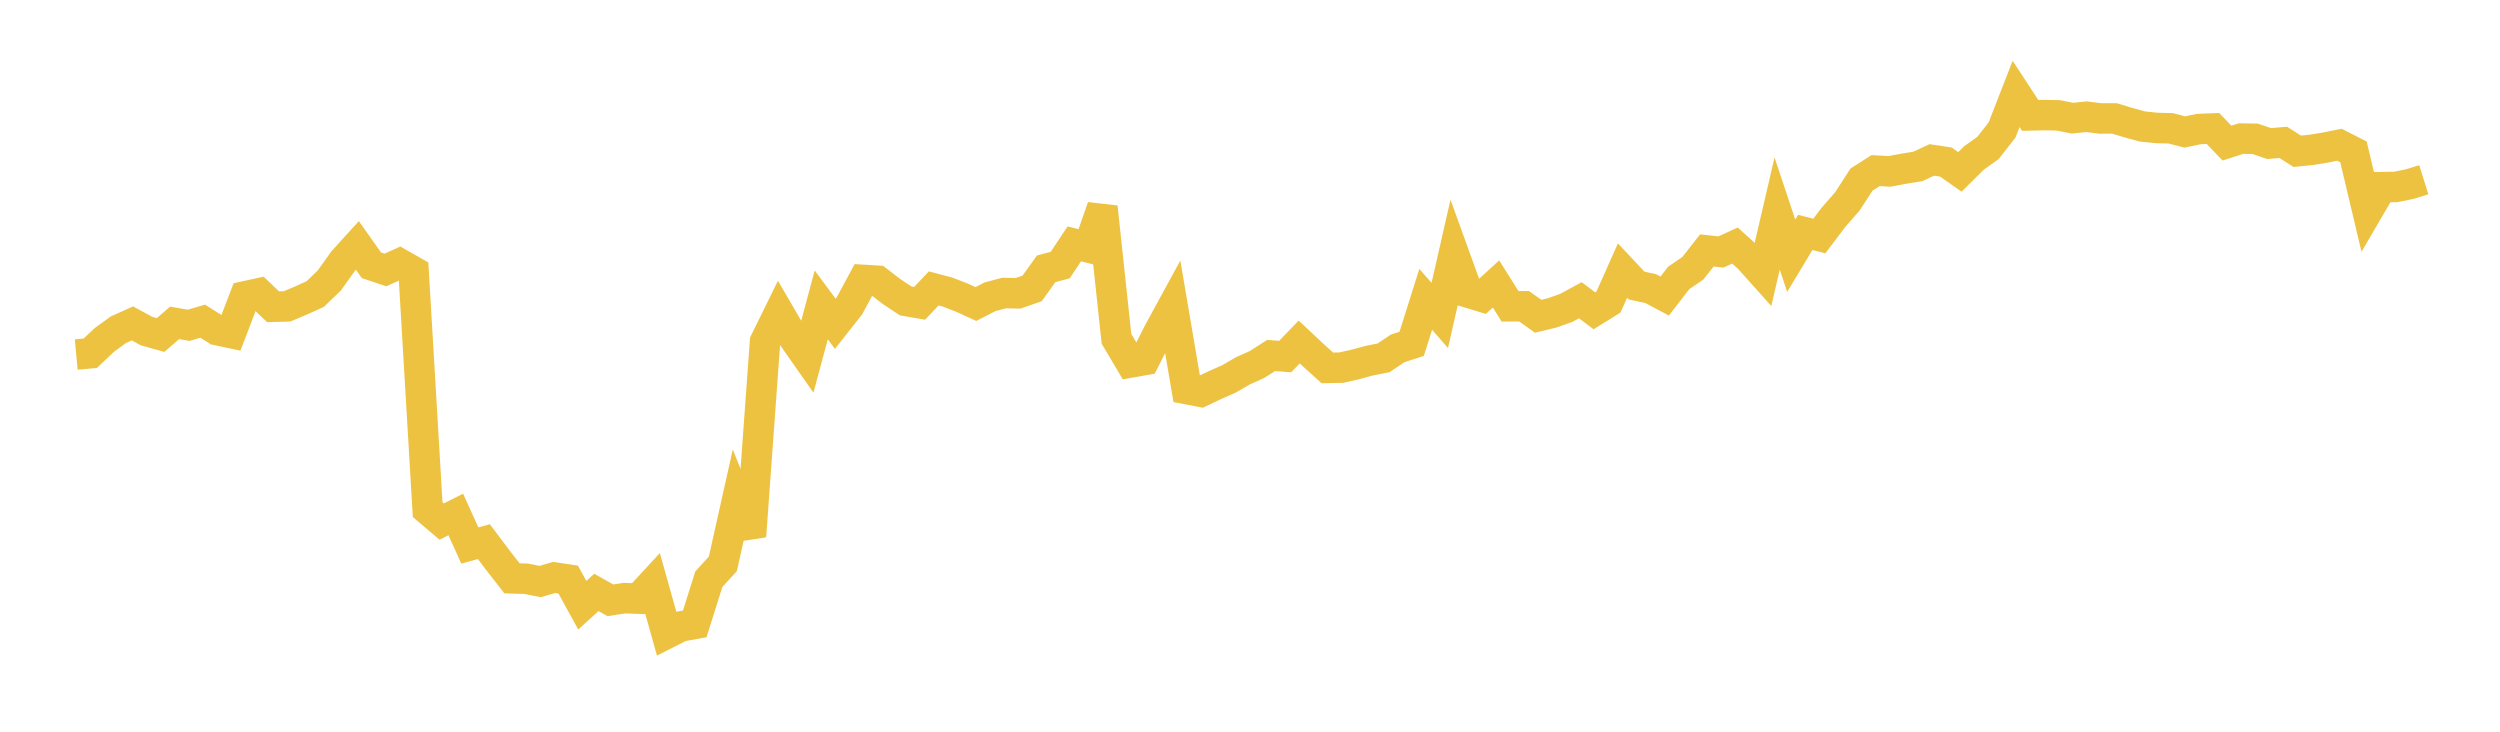 <svg width="164" height="48" xmlns="http://www.w3.org/2000/svg" xmlns:xlink="http://www.w3.org/1999/xlink"><path fill="none" stroke="rgb(237,194,64)" stroke-width="2" d="M5,23.258L5.922,23.173L6.844,22.301L7.766,21.63L8.689,21.215L9.611,21.718L10.533,21.977L11.455,21.18L12.377,21.34L13.299,21.07L14.222,21.652L15.144,21.848L16.066,19.441L16.988,19.24L17.91,20.122L18.832,20.099L19.754,19.709L20.677,19.291L21.599,18.405L22.521,17.114L23.443,16.098L24.365,17.401L25.287,17.71L26.21,17.292L27.132,17.816L28.054,33.433L28.976,34.214L29.898,33.748L30.82,35.784L31.743,35.532L32.665,36.758L33.587,37.939L34.509,37.965L35.431,38.148L36.353,37.882L37.275,38.021L38.198,39.702L39.12,38.862L40.042,39.379L40.964,39.238L41.886,39.272L42.808,38.273L43.731,41.564L44.653,41.095L45.575,40.927L46.497,37.999L47.419,36.99L48.341,32.863L49.263,35.176L50.186,22.41L51.108,20.533L52.03,22.118L52.952,23.433L53.874,19.999L54.796,21.241L55.719,20.071L56.641,18.361L57.563,18.416L58.485,19.124L59.407,19.738L60.329,19.896L61.251,18.921L62.174,19.166L63.096,19.523L64.018,19.944L64.94,19.471L65.862,19.223L66.784,19.242L67.707,18.921L68.629,17.633L69.551,17.389L70.473,15.997L71.395,16.232L72.317,13.583L73.24,22.222L74.162,23.779L75.084,23.617L76.006,21.791L76.928,20.1L77.85,25.525L78.772,25.704L79.695,25.265L80.617,24.858L81.539,24.324L82.461,23.911L83.383,23.321L84.305,23.391L85.228,22.433L86.15,23.299L87.072,24.133L87.994,24.117L88.916,23.907L89.838,23.657L90.76,23.476L91.683,22.855L92.605,22.556L93.527,19.637L94.449,20.692L95.371,16.643L96.293,19.191L97.216,19.471L98.138,18.627L99.06,20.094L99.982,20.091L100.904,20.747L101.826,20.525L102.749,20.195L103.671,19.697L104.593,20.39L105.515,19.817L106.437,17.747L107.359,18.731L108.281,18.931L109.204,19.422L110.126,18.23L111.048,17.601L111.97,16.429L112.892,16.53L113.814,16.108L114.737,16.943L115.659,17.974L116.581,14.006L117.503,16.775L118.425,15.245L119.347,15.483L120.269,14.264L121.192,13.207L122.114,11.783L123.036,11.192L123.958,11.242L124.88,11.069L125.802,10.919L126.725,10.491L127.647,10.63L128.569,11.276L129.491,10.365L130.413,9.704L131.335,8.528L132.257,6.16L133.18,7.571L134.102,7.55L135.024,7.568L135.946,7.751L136.868,7.657L137.79,7.771L138.713,7.77L139.635,8.049L140.557,8.301L141.479,8.393L142.401,8.418L143.323,8.659L144.246,8.464L145.168,8.428L146.09,9.388L147.012,9.091L147.934,9.104L148.856,9.419L149.778,9.338L150.701,9.924L151.623,9.83L152.545,9.681L153.467,9.495L154.389,9.963L155.311,13.855L156.234,12.275L157.156,12.263L158.078,12.077L159,11.788"></path></svg>